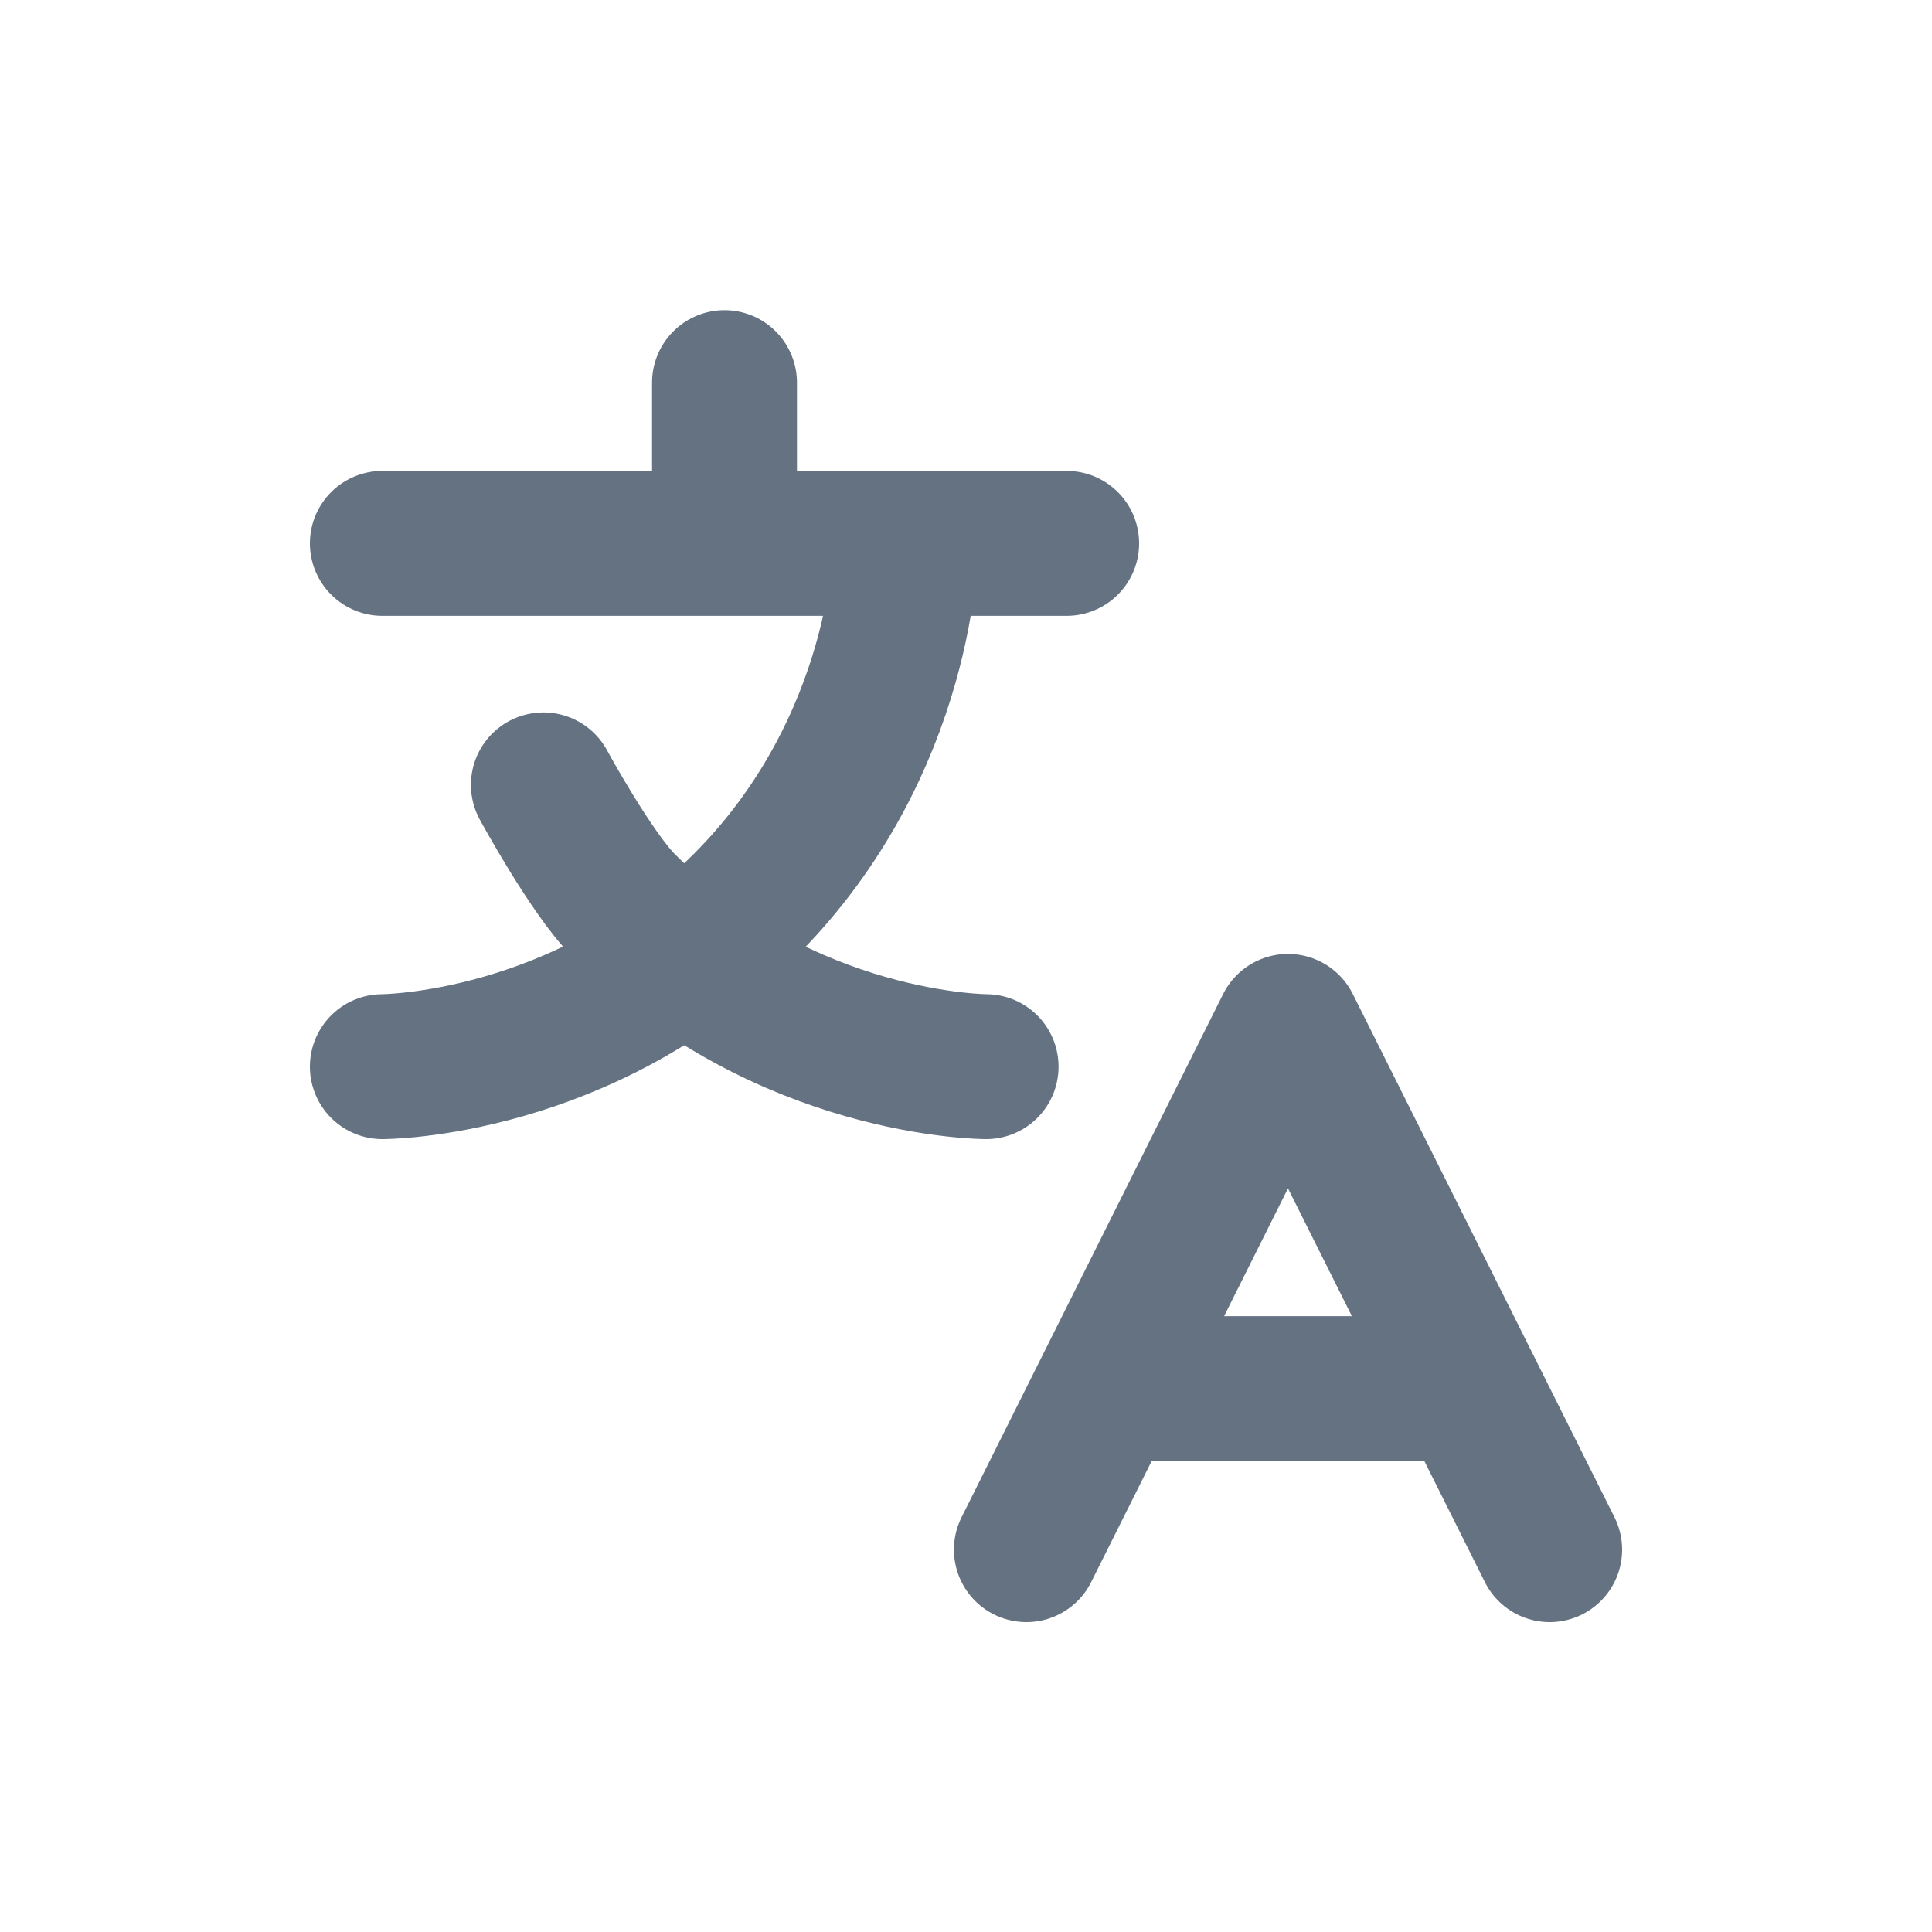 <svg width="20" height="20" viewBox="0 0 20 20" fill="none" xmlns="http://www.w3.org/2000/svg">
<path d="M10.625 16.042L13.333 10.625L16.042 16.042" stroke="#647281" stroke-width="1.5" stroke-linecap="round" stroke-linejoin="round"/>
<path d="M11.666 14.375H15" stroke="#647281" stroke-width="1.5" stroke-linecap="round" stroke-linejoin="round"/>
<path d="M3.958 5.625H11.042" stroke="#647281" stroke-width="1.5" stroke-linecap="round" stroke-linejoin="round"/>
<path d="M7.5 5.419V3.961" stroke="#647281" stroke-width="1.5" stroke-linecap="round" stroke-linejoin="round"/>
<path d="M9.375 5.625C9.375 5.625 9.375 7.708 7.708 9.375C6.042 11.042 3.958 11.042 3.958 11.042" stroke="#647281" stroke-width="1.5" stroke-linecap="round" stroke-linejoin="round"/>
<path d="M10.208 11.042C10.208 11.042 8.125 11.042 6.458 9.375C6.121 9.038 5.625 8.125 5.625 8.125" stroke="#647281" stroke-width="1.5" stroke-linecap="round" stroke-linejoin="round"/>
</svg>
